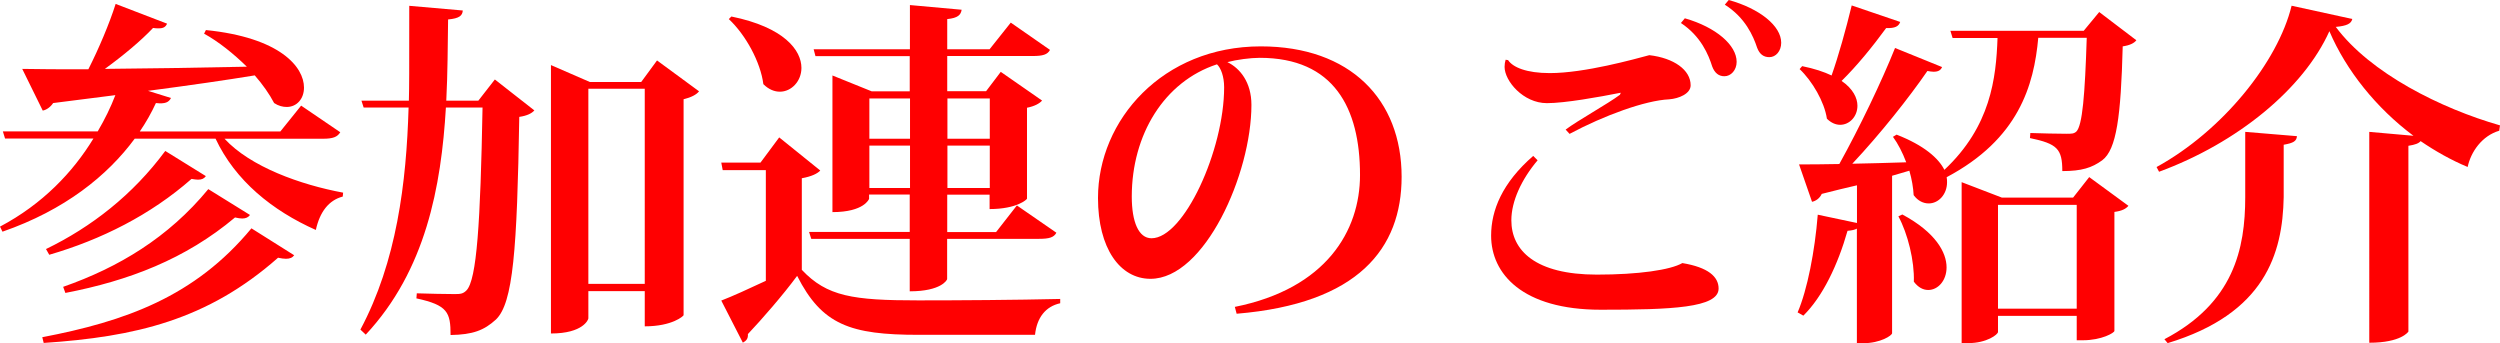 <?xml version="1.0" encoding="UTF-8"?><svg id="_レイヤー_2" xmlns="http://www.w3.org/2000/svg" viewBox="0 0 262 35.97"><defs><style>.cls-1{fill:#ff0001;}</style></defs><g id="_文字"><path class="cls-1" d="M35.66,13.86c-.3.49-.75.68-1.81.68h-10.32c2.71,2.94,7.95,4.82,12.43,5.65l-.04.41c-1.47.38-2.41,1.62-2.82,3.5-4.56-2.03-8.44-5.16-10.51-9.57h-8.47c-2.86,3.88-7.34,7.49-13.86,9.75l-.26-.53c4.48-2.37,7.65-5.72,9.79-9.23H.53l-.23-.75h9.94c.75-1.28,1.36-2.52,1.85-3.8l-6.52.83c-.3.45-.72.72-1.09.79l-2.15-4.37c1.66.04,4.03.04,6.93.04,1.09-2.15,2.22-4.82,2.86-6.85l5.39,2.07c-.15.34-.38.49-.87.49-.19,0-.38,0-.6-.04-1.24,1.32-3.13,2.9-5.05,4.29,4.26-.04,9.42-.11,14.88-.23-1.39-1.36-2.98-2.64-4.48-3.46l.19-.38c7.8.79,10.28,3.88,10.28,6.03,0,1.17-.75,2.03-1.81,2.03-.41,0-.87-.11-1.32-.41-.49-.94-1.21-1.96-2.03-2.9-2.98.49-6.63,1.02-11.19,1.62l2.41.75c-.23.45-.6.64-1.58.53-.45.98-1.02,2-1.69,2.98h14.73l2.18-2.71,4.1,2.79ZM30.84,26.74c-.19.26-.45.38-.87.38-.23,0-.49-.04-.83-.11-7.42,6.55-14.99,8.29-24.56,8.93l-.15-.6c8.66-1.66,15.97-4.22,21.92-11.41l4.48,2.82ZM21.58,18.45c-.19.26-.41.38-.83.38-.19,0-.41-.04-.68-.08-4.29,3.77-9.45,6.36-14.91,7.95l-.34-.6c4.75-2.3,9.11-5.69,12.5-10.28l4.26,2.64ZM26.21,22.52c-.19.26-.45.38-.83.38-.19,0-.45-.04-.75-.11-5.2,4.37-11.15,6.63-17.78,7.91l-.23-.64c5.8-2.03,11.03-5.16,15.21-10.24l4.37,2.71Z"/><path class="cls-1" d="M50.13,10.55l1.73-2.22,4.14,3.24c-.26.3-.75.56-1.58.68-.23,13.93-.64,19.51-2.45,21.24-1.24,1.13-2.41,1.58-4.75,1.62,0-2.37-.3-3.13-3.58-3.84l.04-.53c1.13.04,3.13.08,3.99.08.6,0,.87-.04,1.21-.38,1.09-1.09,1.47-7.16,1.69-19.17h-3.84c-.49,8.29-2.11,17.06-8.4,23.8l-.56-.53c3.8-7.12,4.82-15.37,5.05-23.27h-4.71l-.23-.72h4.97c.04-1.69.04-2.52.04-9.94l5.61.49c-.04.53-.34.83-1.54.94-.04,2.71-.04,5.57-.19,8.51h3.35ZM68.85,6.33l4.41,3.24c-.26.34-.83.64-1.62.83v22.63c0,.08-1.17,1.17-4.07,1.17v-3.69h-5.91v2.86c0,.11-.53,1.58-3.92,1.58V6.82l4.07,1.77h5.39l1.66-2.26ZM61.66,29.75h5.91V9.3h-5.91v20.45Z"/><path class="cls-1" d="M85.95,17.89c-.3.3-.87.6-1.92.79v9.6c2.64,2.79,5.35,3.2,12.2,3.2,4.33,0,10.21-.04,14.88-.15v.45c-1.54.34-2.45,1.51-2.64,3.31h-12.2c-7.16,0-10.13-1.05-12.73-6.18-1.47,2-3.73,4.59-5.16,6.1.04.49-.19.72-.53.9l-2.26-4.41c1.17-.45,2.9-1.24,4.67-2.07v-11.6h-4.52l-.15-.79h4.11l1.96-2.64,4.29,3.46ZM76.65,1.73c5.54,1.13,7.34,3.54,7.34,5.39,0,1.39-1.05,2.49-2.26,2.49-.56,0-1.17-.23-1.73-.79-.3-2.33-1.85-5.16-3.62-6.82l.26-.26ZM85.46,5.88l-.19-.72h10.09V.53l5.42.49c-.08.53-.38.87-1.51.98v3.16h4.44l2.22-2.79,4.11,2.86c-.26.49-.75.64-1.81.64h-8.96v3.69h4.07l1.54-2.03,4.33,3.01c-.26.3-.79.6-1.58.75v9.53c0,.08-1.05,1.09-3.92,1.09v-1.51h-4.44v3.92h5.12l2.18-2.79,4.14,2.86c-.26.49-.75.64-1.81.64h-9.64v4.22c0,.08-.6,1.28-3.92,1.28v-5.5h-10.32l-.23-.72h10.55v-3.92h-4.26v.45s-.49,1.39-3.84,1.39V7.91l4.11,1.66h3.99v-3.69h-9.91ZM95.37,10.32h-4.26v4.22h4.26v-4.22ZM91.11,19.7h4.26v-4.44h-4.26v4.44ZM103.73,10.32h-4.44v4.22h4.44v-4.22ZM99.29,19.7h4.44v-4.44h-4.44v4.44Z"/><path class="cls-1" d="M129.42,32.16c9.57-1.92,13.11-7.98,13.11-13.82,0-7.04-2.75-12.28-10.51-12.28-.98,0-2.41.19-3.39.45,1.32.64,2.52,2.11,2.52,4.48,0,7.23-4.9,18.23-10.58,18.23-3.2,0-5.5-3.2-5.5-8.47,0-8.17,6.78-15.89,17.06-15.89,9.38,0,14.76,5.57,14.76,13.67,0,7.49-4.52,13.29-17.29,14.35l-.19-.72ZM127.54,6.74c-5.54,1.81-8.93,7.38-8.93,13.86,0,2.67.72,4.37,2.07,4.37,3.39,0,7.61-9.23,7.61-15.82,0-1.13-.34-2.03-.75-2.41Z"/><path class="cls-1" d="M161.14,16.8c-1.69,2-2.75,4.29-2.75,6.29,0,3.16,2.52,5.69,8.96,5.69,4.37,0,7.72-.49,8.96-1.21,2.71.45,3.8,1.43,3.8,2.67,0,2.03-4.97,2.22-12.35,2.22-8.21,0-11.49-3.77-11.49-7.76,0-2.67,1.17-5.54,4.41-8.36l.45.45ZM169.84,9.72c-2.26.45-5.84,1.09-7.72,1.09-2.49,0-4.44-2.33-4.44-3.8,0-.26.04-.53.11-.75l.26.04c.49.75,1.92,1.36,4.37,1.36,3.65,0,8.89-1.47,10.43-1.88,2.56.3,4.33,1.54,4.33,3.16,0,.87-1.21,1.39-2.26,1.47-2.49.11-6.82,1.69-10.43,3.62l-.41-.45c1.24-.94,4.44-2.71,5.69-3.65l.08-.19ZM176.58,1.92c3.28.94,5.42,2.82,5.42,4.56,0,.87-.6,1.51-1.28,1.51-.6,0-1.02-.34-1.28-1.02-.38-1.21-1.17-3.16-3.28-4.56l.41-.49ZM181.17,0c3.24.9,5.5,2.71,5.5,4.48,0,.87-.56,1.51-1.24,1.51-.6,0-1.02-.3-1.28-.98-.41-1.24-1.24-3.16-3.39-4.52l.41-.49Z"/><path class="cls-1" d="M219.97,1.24l3.92,2.98c-.23.3-.68.53-1.43.64-.19,7.31-.64,10.81-2.15,11.94-1.09.79-2.15,1.13-4.18,1.13,0-2.33-.53-2.86-3.39-3.46l.04-.53c1.02.04,3.01.08,3.77.08.56,0,.79,0,1.05-.23.64-.64.9-3.84,1.09-9.83h-5.08c-.45,5.01-2.07,10.62-9.6,14.61.04.19.04.38.04.53,0,1.28-.9,2.22-1.92,2.22-.56,0-1.13-.26-1.58-.87-.04-.79-.19-1.66-.45-2.56l-1.81.53v16.5c0,.23-1.21,1.05-3.05,1.05h-.64v-12.01c-.19.11-.49.19-.98.23-1.02,3.58-2.6,6.89-4.63,8.89l-.6-.34c1.02-2.37,1.81-6.44,2.11-10.24l4.11.87v-3.95c-1.13.26-2.37.56-3.69.9-.23.49-.64.75-1.02.83l-1.36-3.92c.98,0,2.45,0,4.22-.04,2.11-3.8,4.44-8.66,5.84-12.16l4.93,2c-.15.34-.41.49-.9.49-.19,0-.38-.04-.64-.08-1.92,2.79-4.93,6.59-7.87,9.72,1.73-.04,3.69-.08,5.65-.15-.38-1.02-.87-1.96-1.39-2.67l.38-.23c2.9,1.13,4.41,2.49,5.01,3.69,4.86-4.56,5.42-9.6,5.57-13.82h-4.71l-.23-.75h13.97l1.62-1.96ZM188.86,6.93c1.28.26,2.3.6,3.09.98.72-2.03,1.51-4.86,2.11-7.34l5.08,1.73c-.15.45-.53.68-1.47.64-1.43,1.96-3.09,3.99-4.67,5.54,1.21.83,1.66,1.81,1.66,2.6,0,1.13-.83,2-1.81,2-.45,0-.94-.19-1.39-.64-.26-1.77-1.54-3.95-2.86-5.2l.26-.3ZM199.37,22.48c3.5,1.88,4.63,3.99,4.63,5.54,0,1.39-.9,2.37-1.92,2.37-.53,0-1.05-.26-1.51-.87.08-2.15-.64-5.05-1.62-6.85l.41-.19ZM217.26,20.71l1.69-2.15,4.11,3.01c-.26.3-.64.53-1.47.64v12.47c0,.19-1.32.98-3.31.98h-.64v-2.56h-8.25v1.69c0,.26-1.17,1.17-3.13,1.17h-.68v-16.87l4.22,1.62h7.46ZM209.39,32.35h8.25v-10.88h-8.25v10.88Z"/><path class="cls-1" d="M226,17.51c6.93-3.8,12.73-11.03,14.16-16.91l6.36,1.39c-.11.49-.56.72-1.73.83,3.62,4.86,11.03,8.55,17.21,10.32l-.08.56c-1.81.53-2.98,2.22-3.31,3.8-1.73-.72-3.39-1.66-4.93-2.71-.19.23-.56.38-1.28.49v19.47s-.72,1.17-4.1,1.17V13.82l4.63.41c-3.88-2.9-7.04-6.82-8.81-10.96-2.71,6.03-9.64,11.71-17.85,14.73l-.26-.49ZM226.83,35.55c7.27-3.8,8.47-9.49,8.47-14.88v-6.85l5.42.45c-.04.53-.38.72-1.39.9v5.5c-.11,5.91-1.96,12.2-12.16,15.29l-.34-.41Z"/></g></svg>